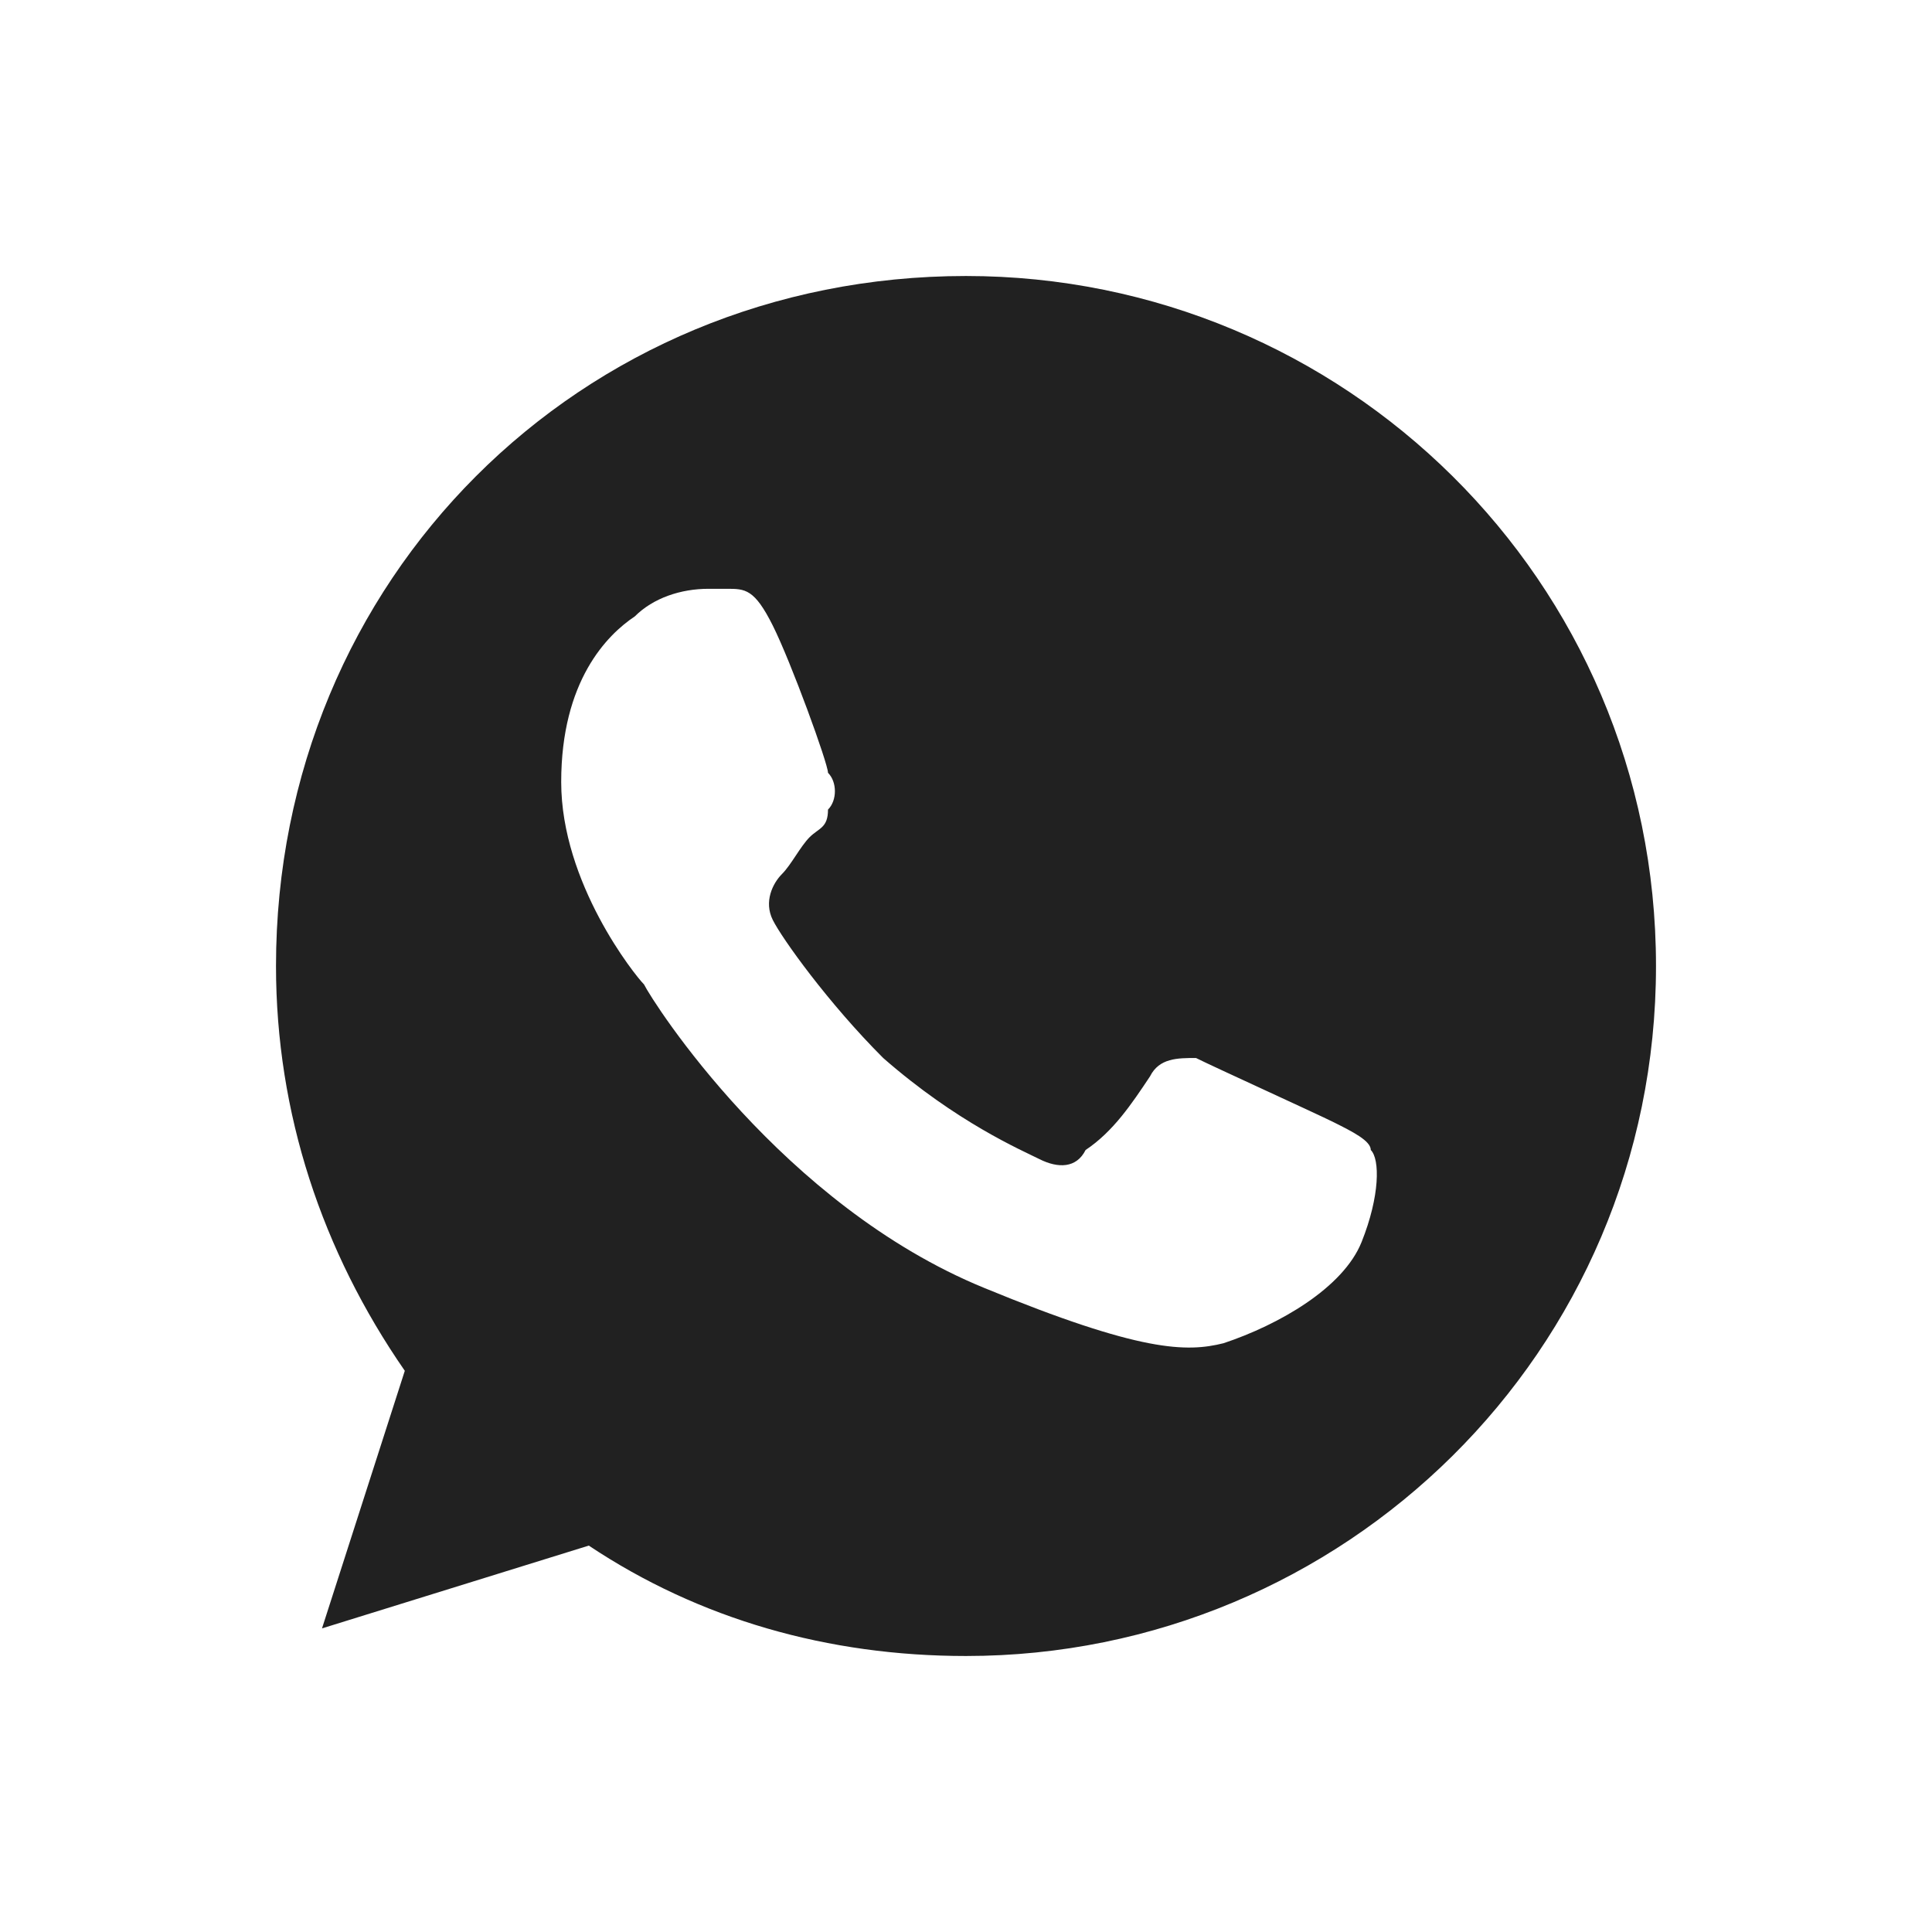 <?xml version="1.0" encoding="utf-8"?>
<!-- Generator: Adobe Illustrator 25.4.1, SVG Export Plug-In . SVG Version: 6.00 Build 0)  -->
<svg version="1.1" id="Capa_1" xmlns="http://www.w3.org/2000/svg" xmlns:xlink="http://www.w3.org/1999/xlink" x="0px" y="0px"
	 viewBox="0 0 21 21" style="enable-background:new 0 0 21 21;" xml:space="preserve">
<style type="text/css">
	.st0{fill:#212121;}
</style>
<path class="st0" d="M10.5,3L10.5,3C6.3,3,3,6.3,3,10.5c0,1.6,0.5,3.1,1.4,4.4l-0.9,2.8l2.9-0.9C7.6,17.6,9,18,10.5,18
	c4.1,0,7.5-3.3,7.5-7.5S14.6,3,10.5,3z M14.8,13.5c-0.2,0.5-0.9,0.9-1.5,1.1c-0.4,0.1-0.9,0.1-2.6-0.6c-2.2-0.9-3.6-3.1-3.7-3.3
	c-0.1-0.1-0.9-1.1-0.9-2.2s0.5-1.6,0.8-1.8c0.2-0.2,0.5-0.3,0.8-0.3c0.1,0,0.2,0,0.2,0c0.2,0,0.3,0,0.5,0.4C8.6,7.2,9,8.3,9,8.4
	c0.1,0.1,0.1,0.3,0,0.4C9,9,8.9,9,8.8,9.1C8.7,9.2,8.6,9.4,8.5,9.5S8.3,9.8,8.4,10c0.1,0.2,0.6,0.9,1.2,1.5c0.8,0.7,1.5,1,1.7,1.1
	s0.4,0.1,0.5-0.1c0.3-0.2,0.5-0.5,0.7-0.8c0.1-0.2,0.3-0.2,0.5-0.2c0.2,0.1,1.3,0.6,1.5,0.7c0.2,0.1,0.4,0.2,0.4,0.3
	C15,12.6,15,13,14.8,13.5z"/>
</svg>
